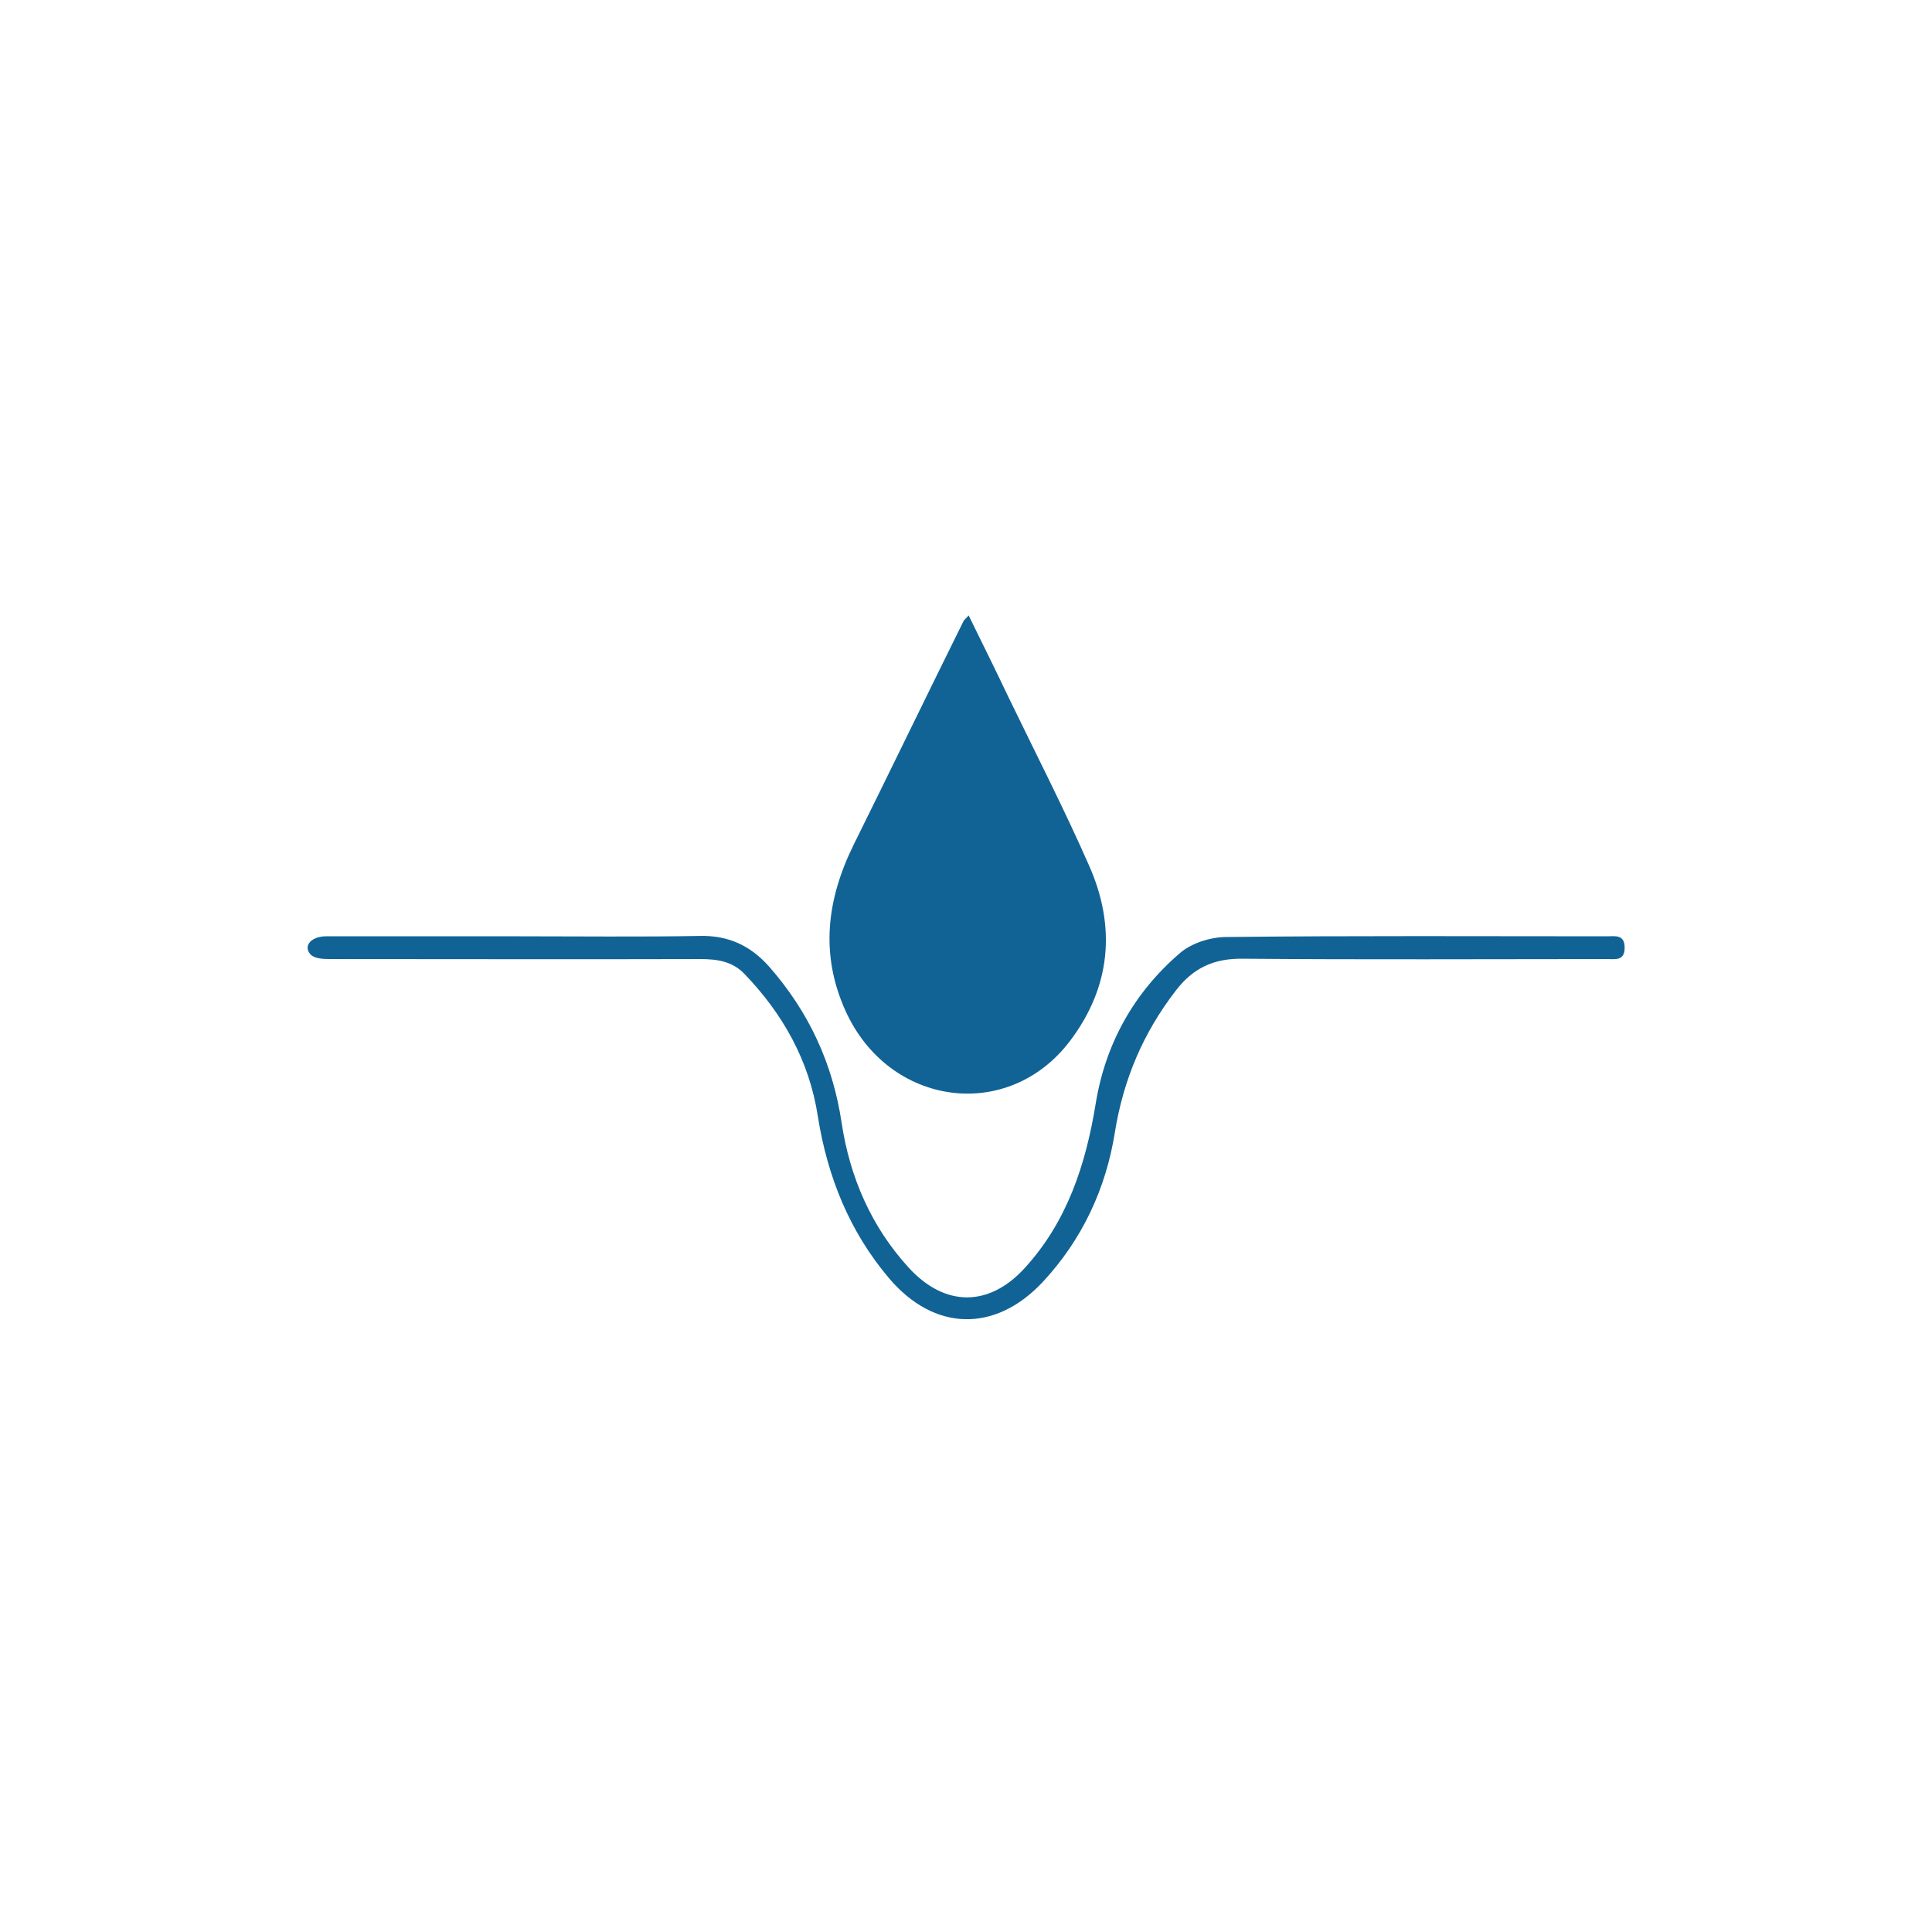 <?xml version="1.0" encoding="utf-8"?>
<!-- Generator: Adobe Illustrator 28.1.0, SVG Export Plug-In . SVG Version: 6.00 Build 0)  -->
<svg version="1.1" id="レイヤー_1" xmlns="http://www.w3.org/2000/svg" xmlns:xlink="http://www.w3.org/1999/xlink" x="0px"
	 y="0px" viewBox="0 0 543.1 543.1" style="enable-background:new 0 0 543.1 543.1;" xml:space="preserve">
<style type="text/css">
	.st0{fill:#116395;}
</style>
<path class="st0" d="M272.3,173c3.8,7.8,7.6,15.4,11.2,23c7.6,15.7,15.6,31.3,22.6,47.2c7.7,17.3,6.2,34.2-5.3,49.4
	c-17.4,23-50.9,18.5-63.1-8.4c-7.2-15.9-5.3-31.3,2.2-46.6c10.4-21,20.6-42.1,31-63.1C271.2,174.1,271.6,173.8,272.3,173z"/>
<path class="st0" d="M145.7,263.2c17,0,34,0.2,51-0.1c8-0.2,14.2,2.7,19.4,8.5c11.2,12.7,18,27.3,20.5,44.1
	c2.3,15.2,8.3,29.1,18.8,40.6c10.2,11.2,22.7,11.2,32.8,0c11.8-13,17-28.9,19.8-46c2.7-16.8,10.7-31.2,23.6-42.3
	c3.3-2.9,8.7-4.6,13.2-4.6c35.7-0.4,71.3-0.2,107-0.2c2.2,0,4.9-0.6,4.9,3.2c0,3.8-2.7,3.2-4.9,3.2c-34.2,0-68.3,0.2-102.5-0.1
	c-8.2-0.1-14,2.7-18.8,9c-9.1,11.8-14.7,24.9-17.1,39.8c-2.5,15.8-9.2,30.2-20.3,42.1c-13.4,14.3-30.5,13.9-43.2-1.1
	c-11.1-13.1-17.3-28.5-20-45.5c-2.4-15.6-9.8-28.8-20.7-40.1c-3.4-3.5-7.7-4.1-12.4-4.1c-34.7,0.1-69.3,0-104,0
	c-1.9,0-4.4-0.1-5.5-1.3c-2.2-2.4,0.2-5.1,4.4-5.1C109.7,263.2,127.7,263.2,145.7,263.2z"/>
</svg>

